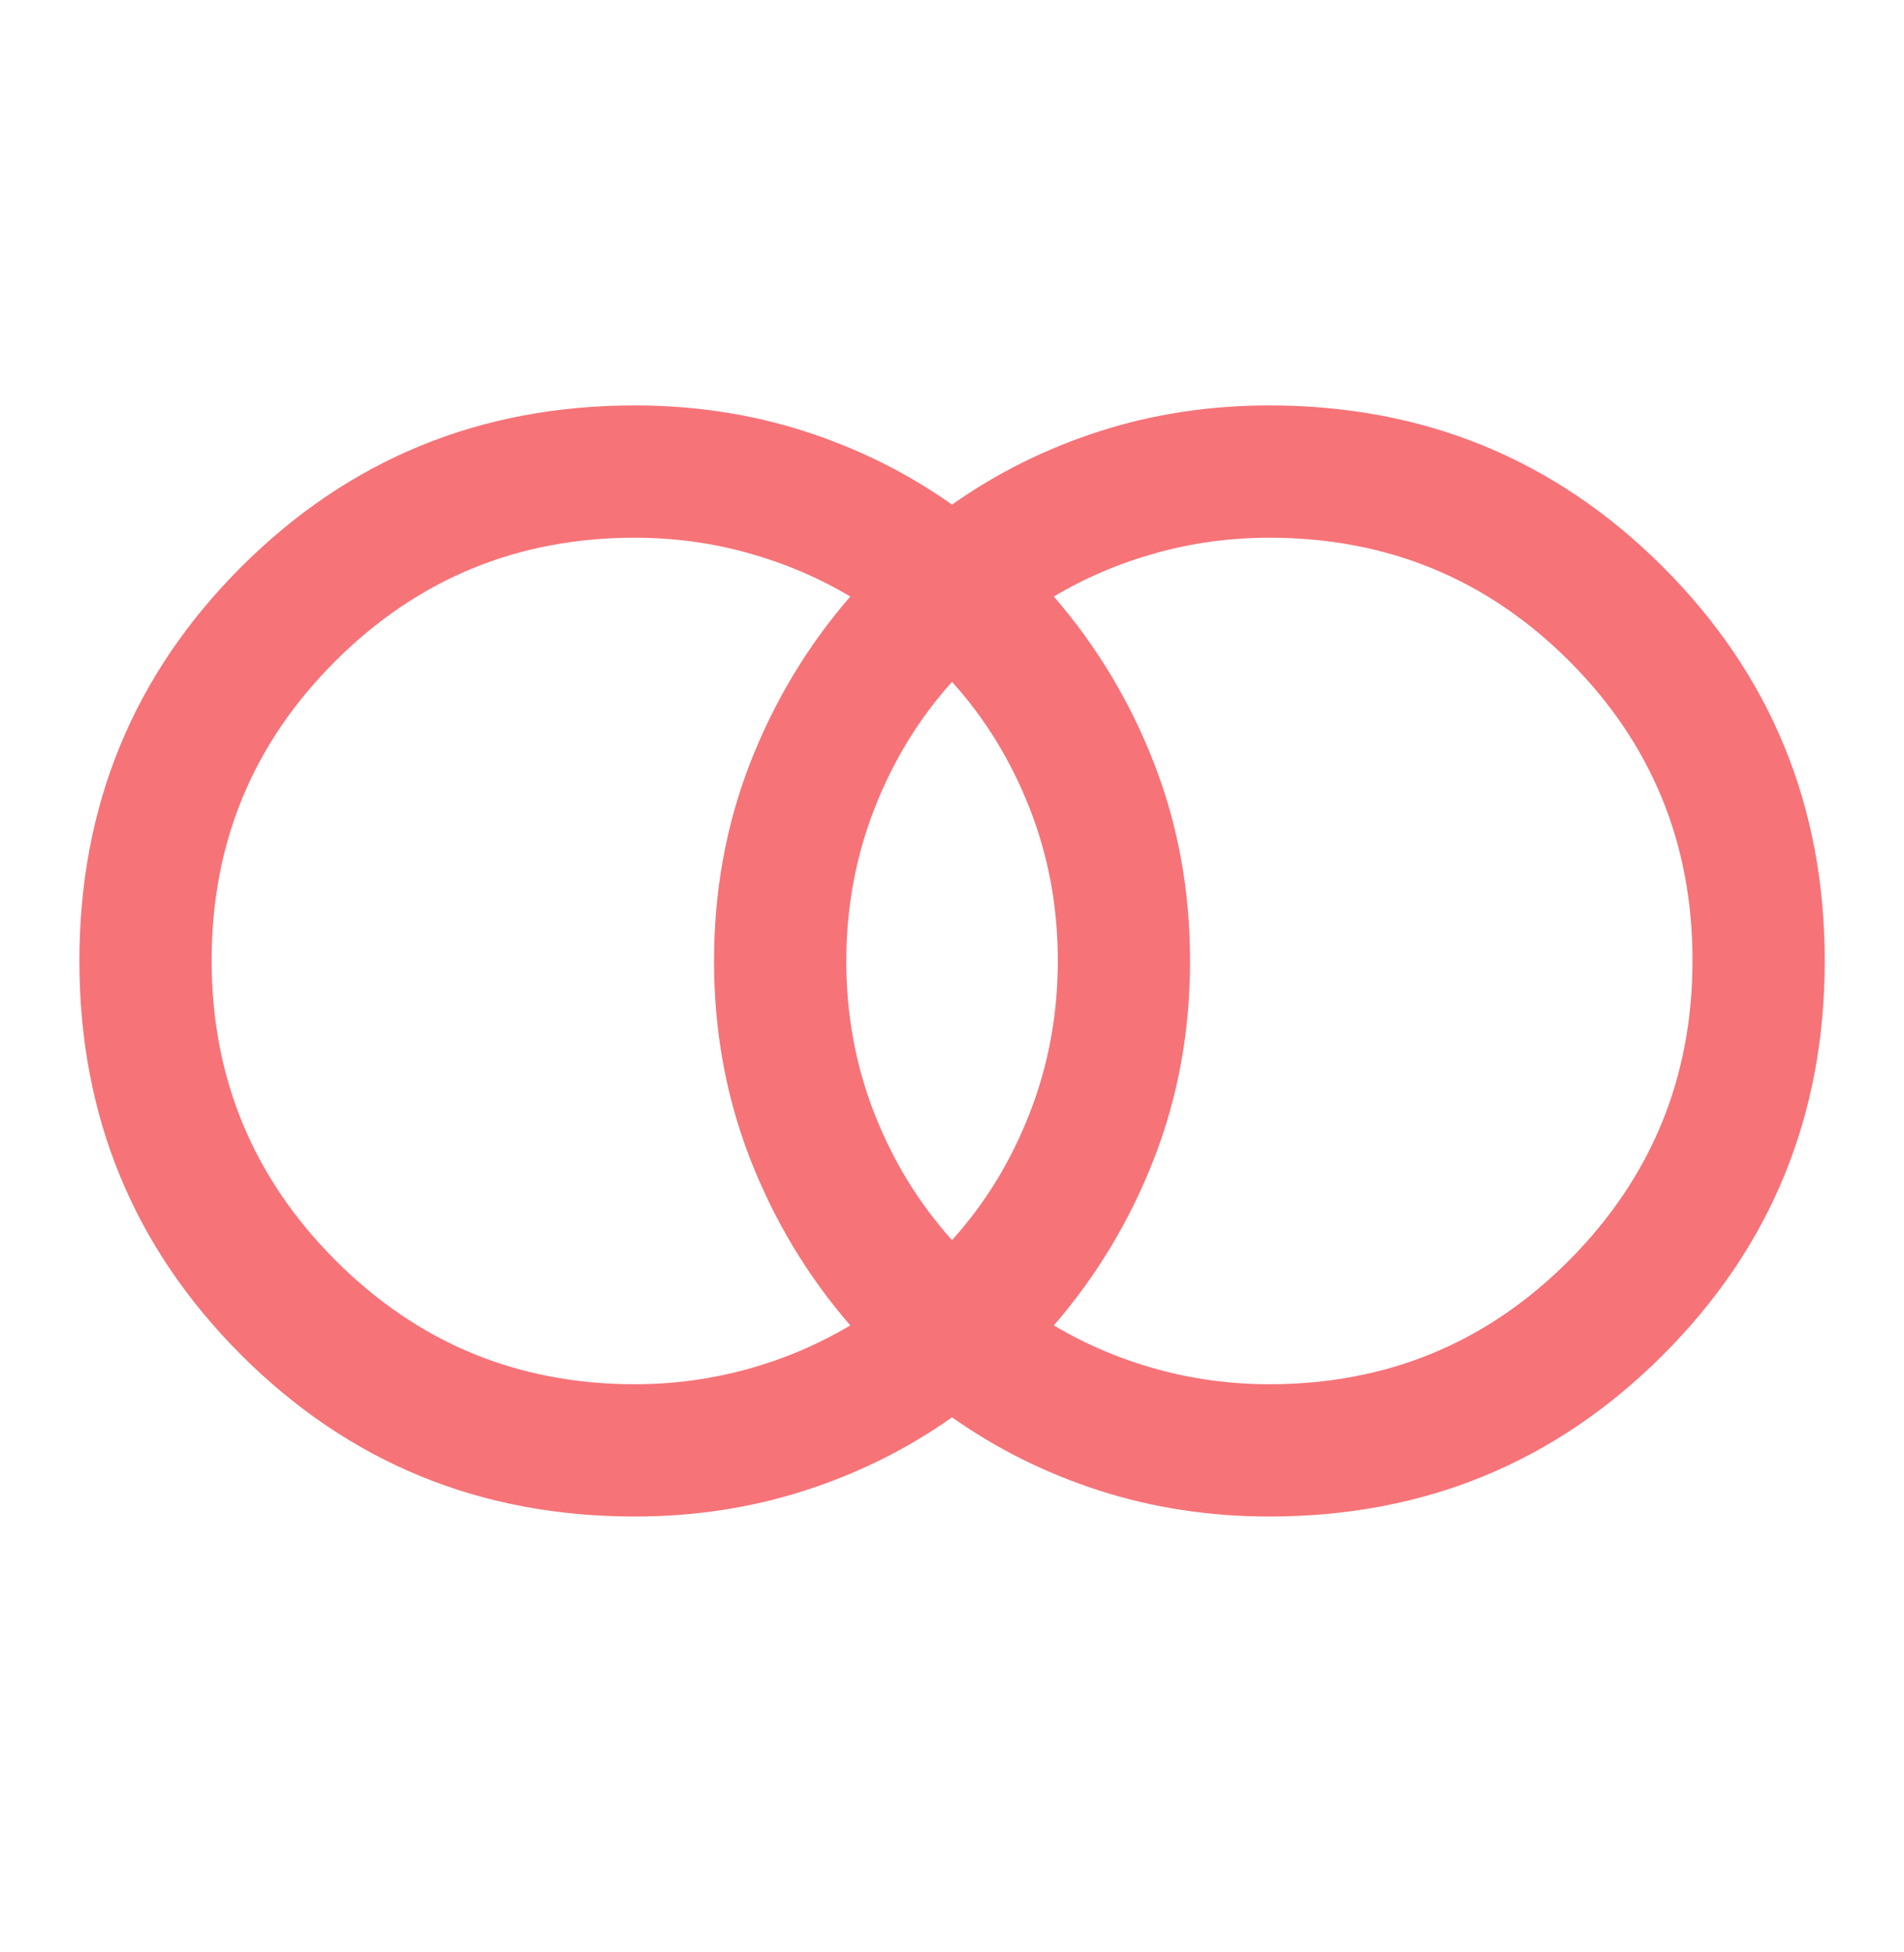 <svg width="40" height="41" viewBox="0 0 40 41" fill="none" xmlns="http://www.w3.org/2000/svg">
<mask id="mask0_40000191_4051" style="mask-type:alpha" maskUnits="userSpaceOnUse" x="0" y="0" width="40" height="41">
<rect y="0.18" width="40" height="40" fill="#D9D9D9"/>
</mask>
<g mask="url(#mask0_40000191_4051)">
<path d="M26.668 29.069C29.14 29.069 31.24 28.201 32.967 26.465C34.693 24.729 35.557 22.63 35.557 20.167C35.557 17.703 34.693 15.608 32.967 13.882C31.24 12.155 29.14 11.292 26.668 11.292C25.853 11.292 25.061 11.398 24.291 11.612C23.521 11.826 22.804 12.131 22.14 12.527C23.038 13.565 23.74 14.731 24.244 16.027C24.749 17.324 25.001 18.708 25.001 20.18C25.001 21.653 24.749 23.037 24.244 24.333C23.74 25.629 23.038 26.796 22.14 27.833C22.804 28.23 23.521 28.535 24.291 28.749C25.061 28.962 25.853 29.069 26.668 29.069ZM20.001 26.042C20.696 25.273 21.24 24.384 21.633 23.375C22.027 22.366 22.223 21.299 22.223 20.173C22.223 19.048 22.027 17.983 21.633 16.979C21.24 15.974 20.696 15.088 20.001 14.319C19.307 15.088 18.763 15.977 18.369 16.986C17.976 17.995 17.779 19.062 17.779 20.187C17.779 21.312 17.976 22.377 18.369 23.382C18.763 24.386 19.307 25.273 20.001 26.042ZM13.335 29.069C14.15 29.069 14.942 28.962 15.712 28.749C16.481 28.535 17.198 28.23 17.863 27.833C16.964 26.796 16.263 25.629 15.758 24.333C15.254 23.037 15.001 21.653 15.001 20.18C15.001 18.708 15.254 17.324 15.758 16.027C16.263 14.731 16.964 13.565 17.863 12.527C17.198 12.131 16.481 11.826 15.712 11.612C14.942 11.398 14.15 11.292 13.335 11.292C10.876 11.292 8.779 12.155 7.046 13.882C5.313 15.608 4.446 17.703 4.446 20.167C4.446 22.63 5.313 24.729 7.046 26.465C8.779 28.201 10.876 29.069 13.335 29.069ZM13.335 31.847C10.085 31.847 7.328 30.715 5.064 28.451C2.8 26.187 1.668 23.43 1.668 20.18C1.668 16.93 2.8 14.173 5.064 11.909C7.328 9.646 10.085 8.514 13.335 8.514C14.585 8.514 15.772 8.694 16.897 9.055C18.022 9.416 19.057 9.93 20.001 10.597C20.946 9.93 21.98 9.416 23.105 9.055C24.23 8.694 25.418 8.514 26.668 8.514C29.918 8.514 32.675 9.646 34.939 11.909C37.203 14.173 38.335 16.93 38.335 20.18C38.335 23.43 37.203 26.187 34.939 28.451C32.675 30.715 29.918 31.847 26.668 31.847C25.418 31.847 24.23 31.666 23.105 31.305C21.98 30.944 20.946 30.43 20.001 29.764C19.057 30.43 18.022 30.944 16.897 31.305C15.772 31.666 14.585 31.847 13.335 31.847Z" fill="#F67378"/>
</g>
</svg>
